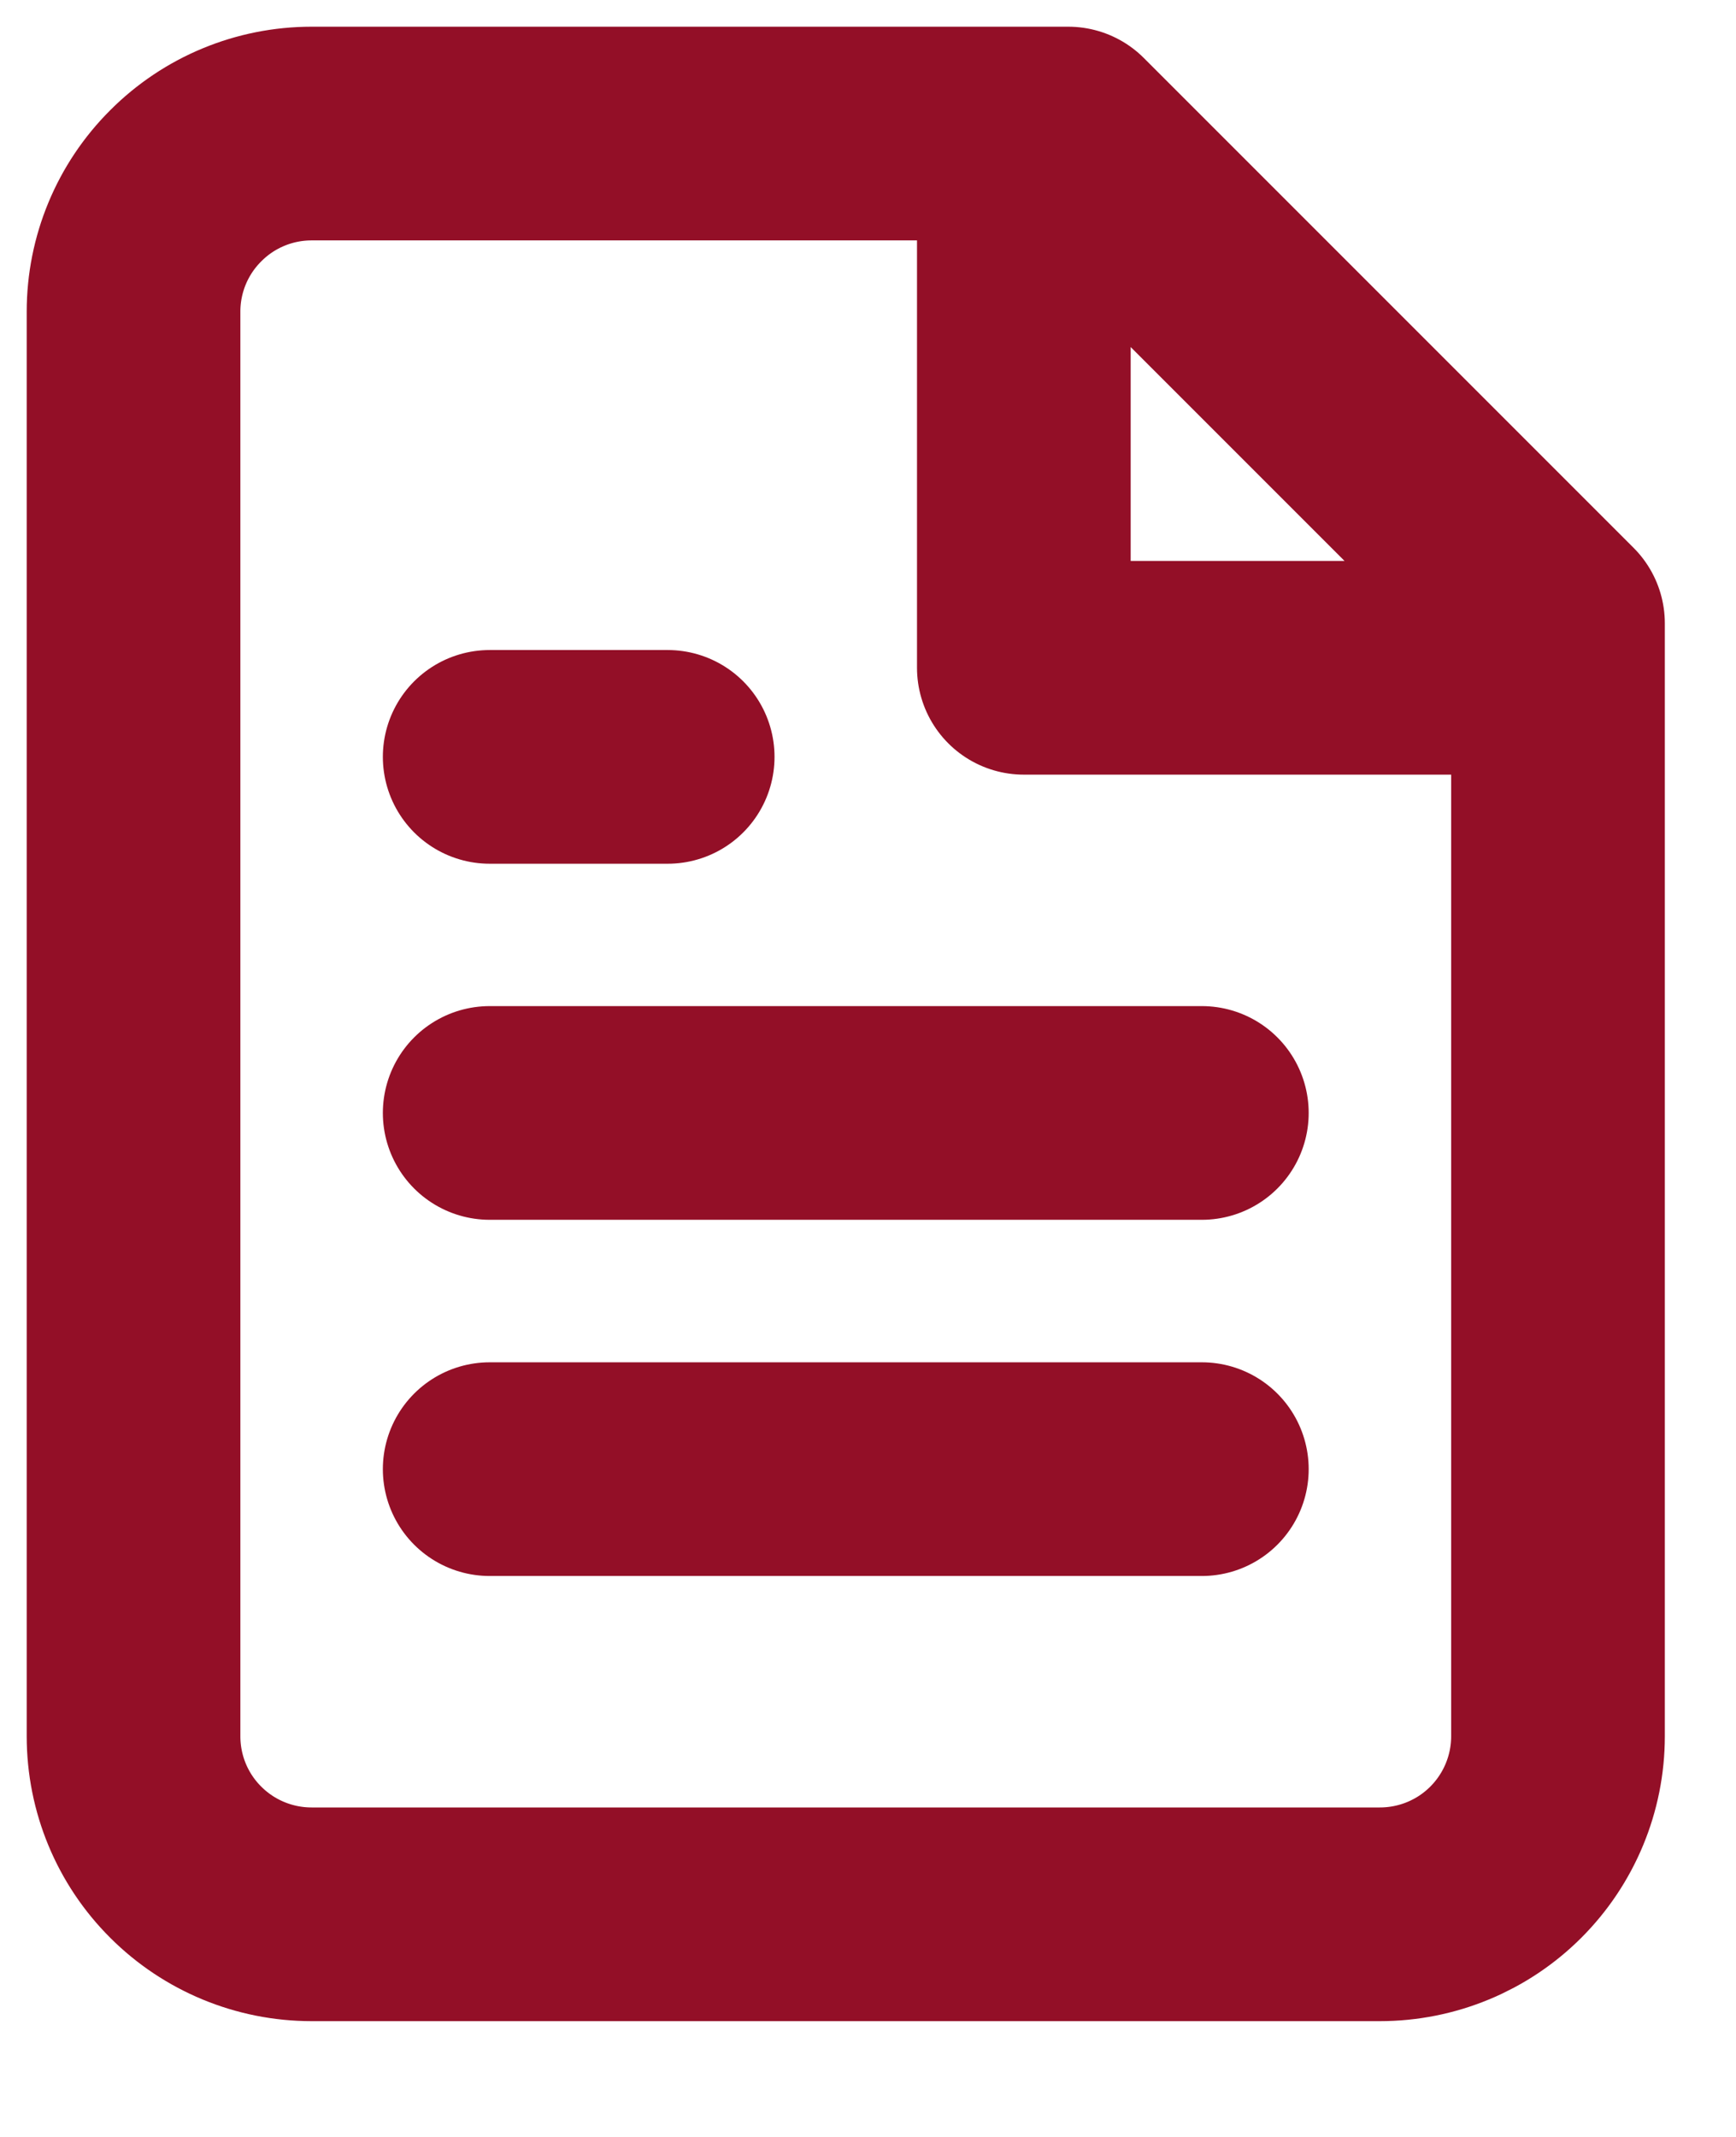 <?xml version="1.0" encoding="utf-8"?>
<svg xmlns="http://www.w3.org/2000/svg" fill="none" height="100%" overflow="visible" preserveAspectRatio="none" style="display: block;" viewBox="0 0 13 16" width="100%">
<path d="M7.667 1V5H11.667M9 8.333H3.667M9 11H3.667M5 5.667H3.667M8 1H2.333C1.98 1 1.641 1.14 1.391 1.391C1.14 1.641 1 1.98 1 2.333V13C1 13.354 1.14 13.693 1.391 13.943C1.641 14.193 1.98 14.333 2.333 14.333H10.333C10.687 14.333 11.026 14.193 11.276 13.943C11.526 13.693 11.667 13.354 11.667 13V4.667L8 1Z" id="Vector" stroke="#930F27" stroke-linecap="round" stroke-linejoin="round" stroke-width="1.6"/>
</svg>